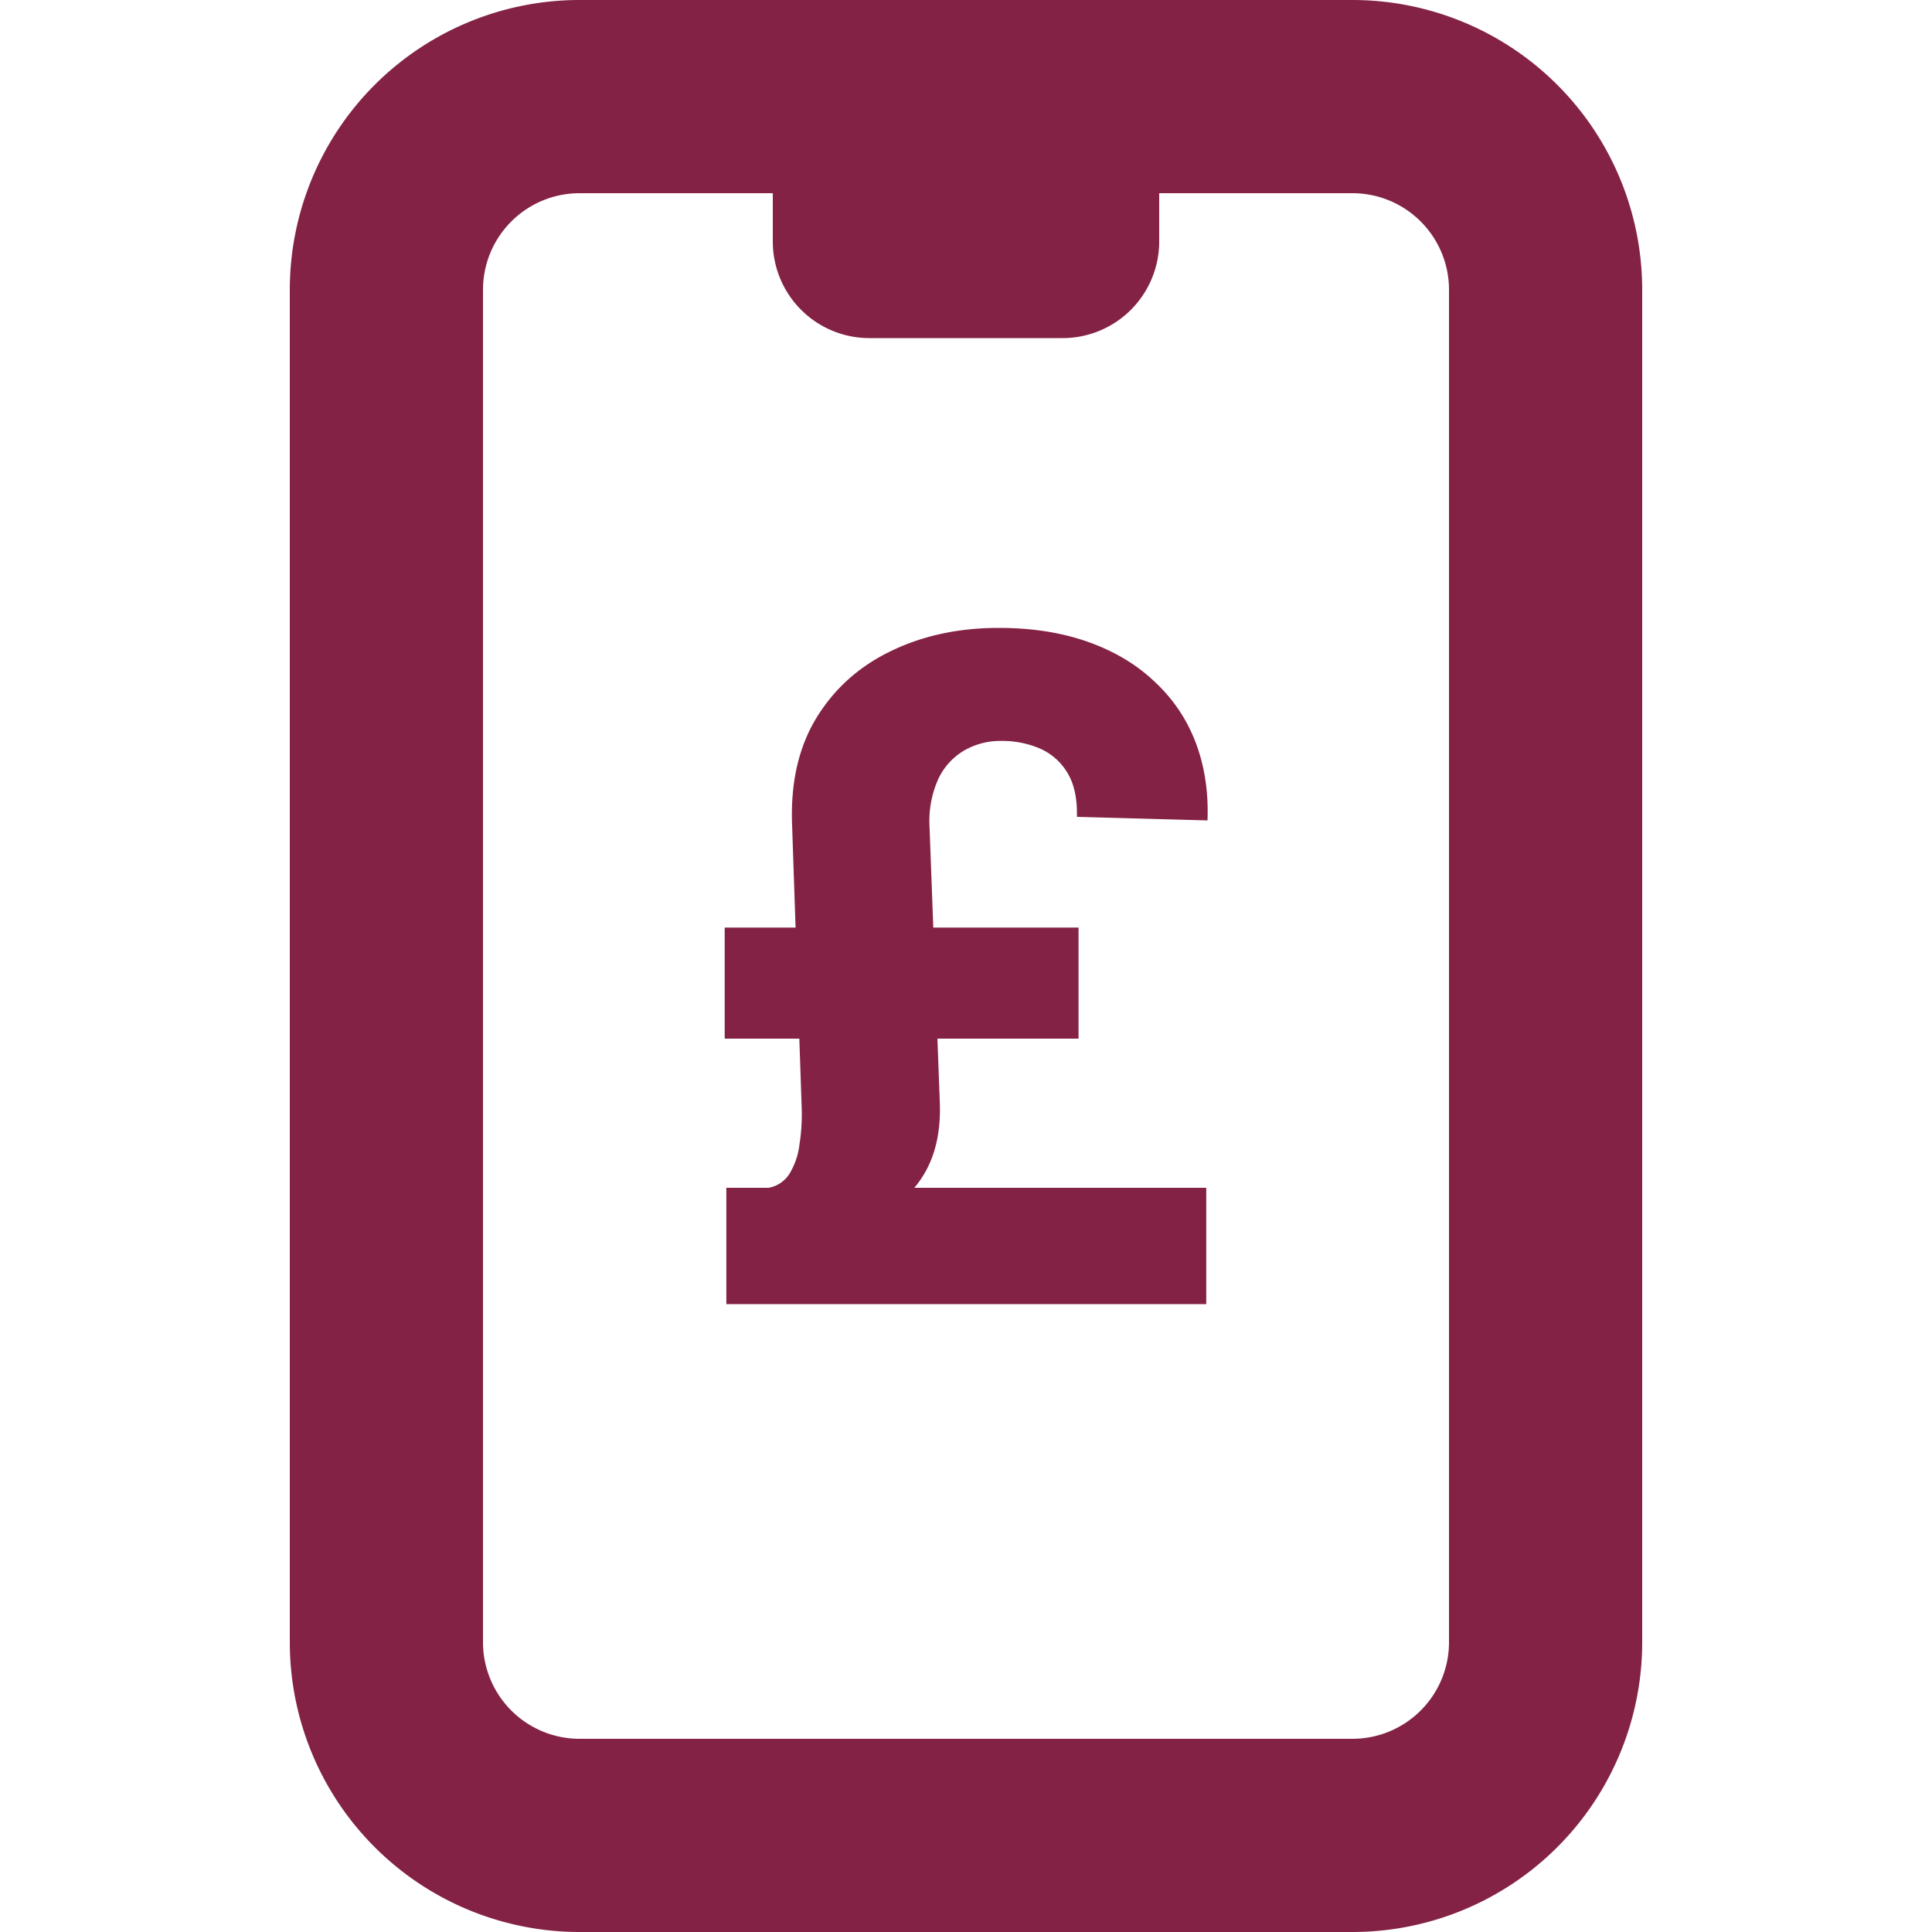 <svg xmlns="http://www.w3.org/2000/svg" width="20" height="20" fill="none"><path fill="#832245" d="M14 0a3 3 0 0 1 3 3v14a3 3 0 0 1-3 3H6a3 3 0 0 1-3-3V3a3 3 0 0 1 3-3h8ZM6 2a1 1 0 0 0-1 1v14a1 1 0 0 0 1 1h8a1 1 0 0 0 1-1V3a1 1 0 0 0-1-1h-2v.5a1 1 0 0 1-1 1H9a1 1 0 0 1-1-1V2H6Z"/><path fill="#832245" d="M12.487 13.5H7.519v-1.204h4.968V13.5Zm-1.322-2.748H7.502v-1.15h3.663v1.15ZM9.622 8.547l.107 2.87c.011.307-.05.565-.184.771-.13.205-.358.38-.68.523l-.909-.415a.321.321 0 0 0 .22-.151.753.753 0 0 0 .1-.297c.018-.115.026-.232.024-.35l-.1-2.951c-.018-.439.066-.81.25-1.113.187-.306.445-.537.775-.695.33-.16.701-.239 1.115-.239.35 0 .66.05.932.148.271.097.5.235.687.415.19.178.33.388.421.63.091.243.131.51.12.8l-1.352-.037c.005-.191-.029-.344-.1-.459a.621.621 0 0 0-.287-.25.995.995 0 0 0-.398-.077.75.75 0 0 0-.38.098.674.674 0 0 0-.267.29 1.057 1.057 0 0 0-.094.489Z"/></svg>